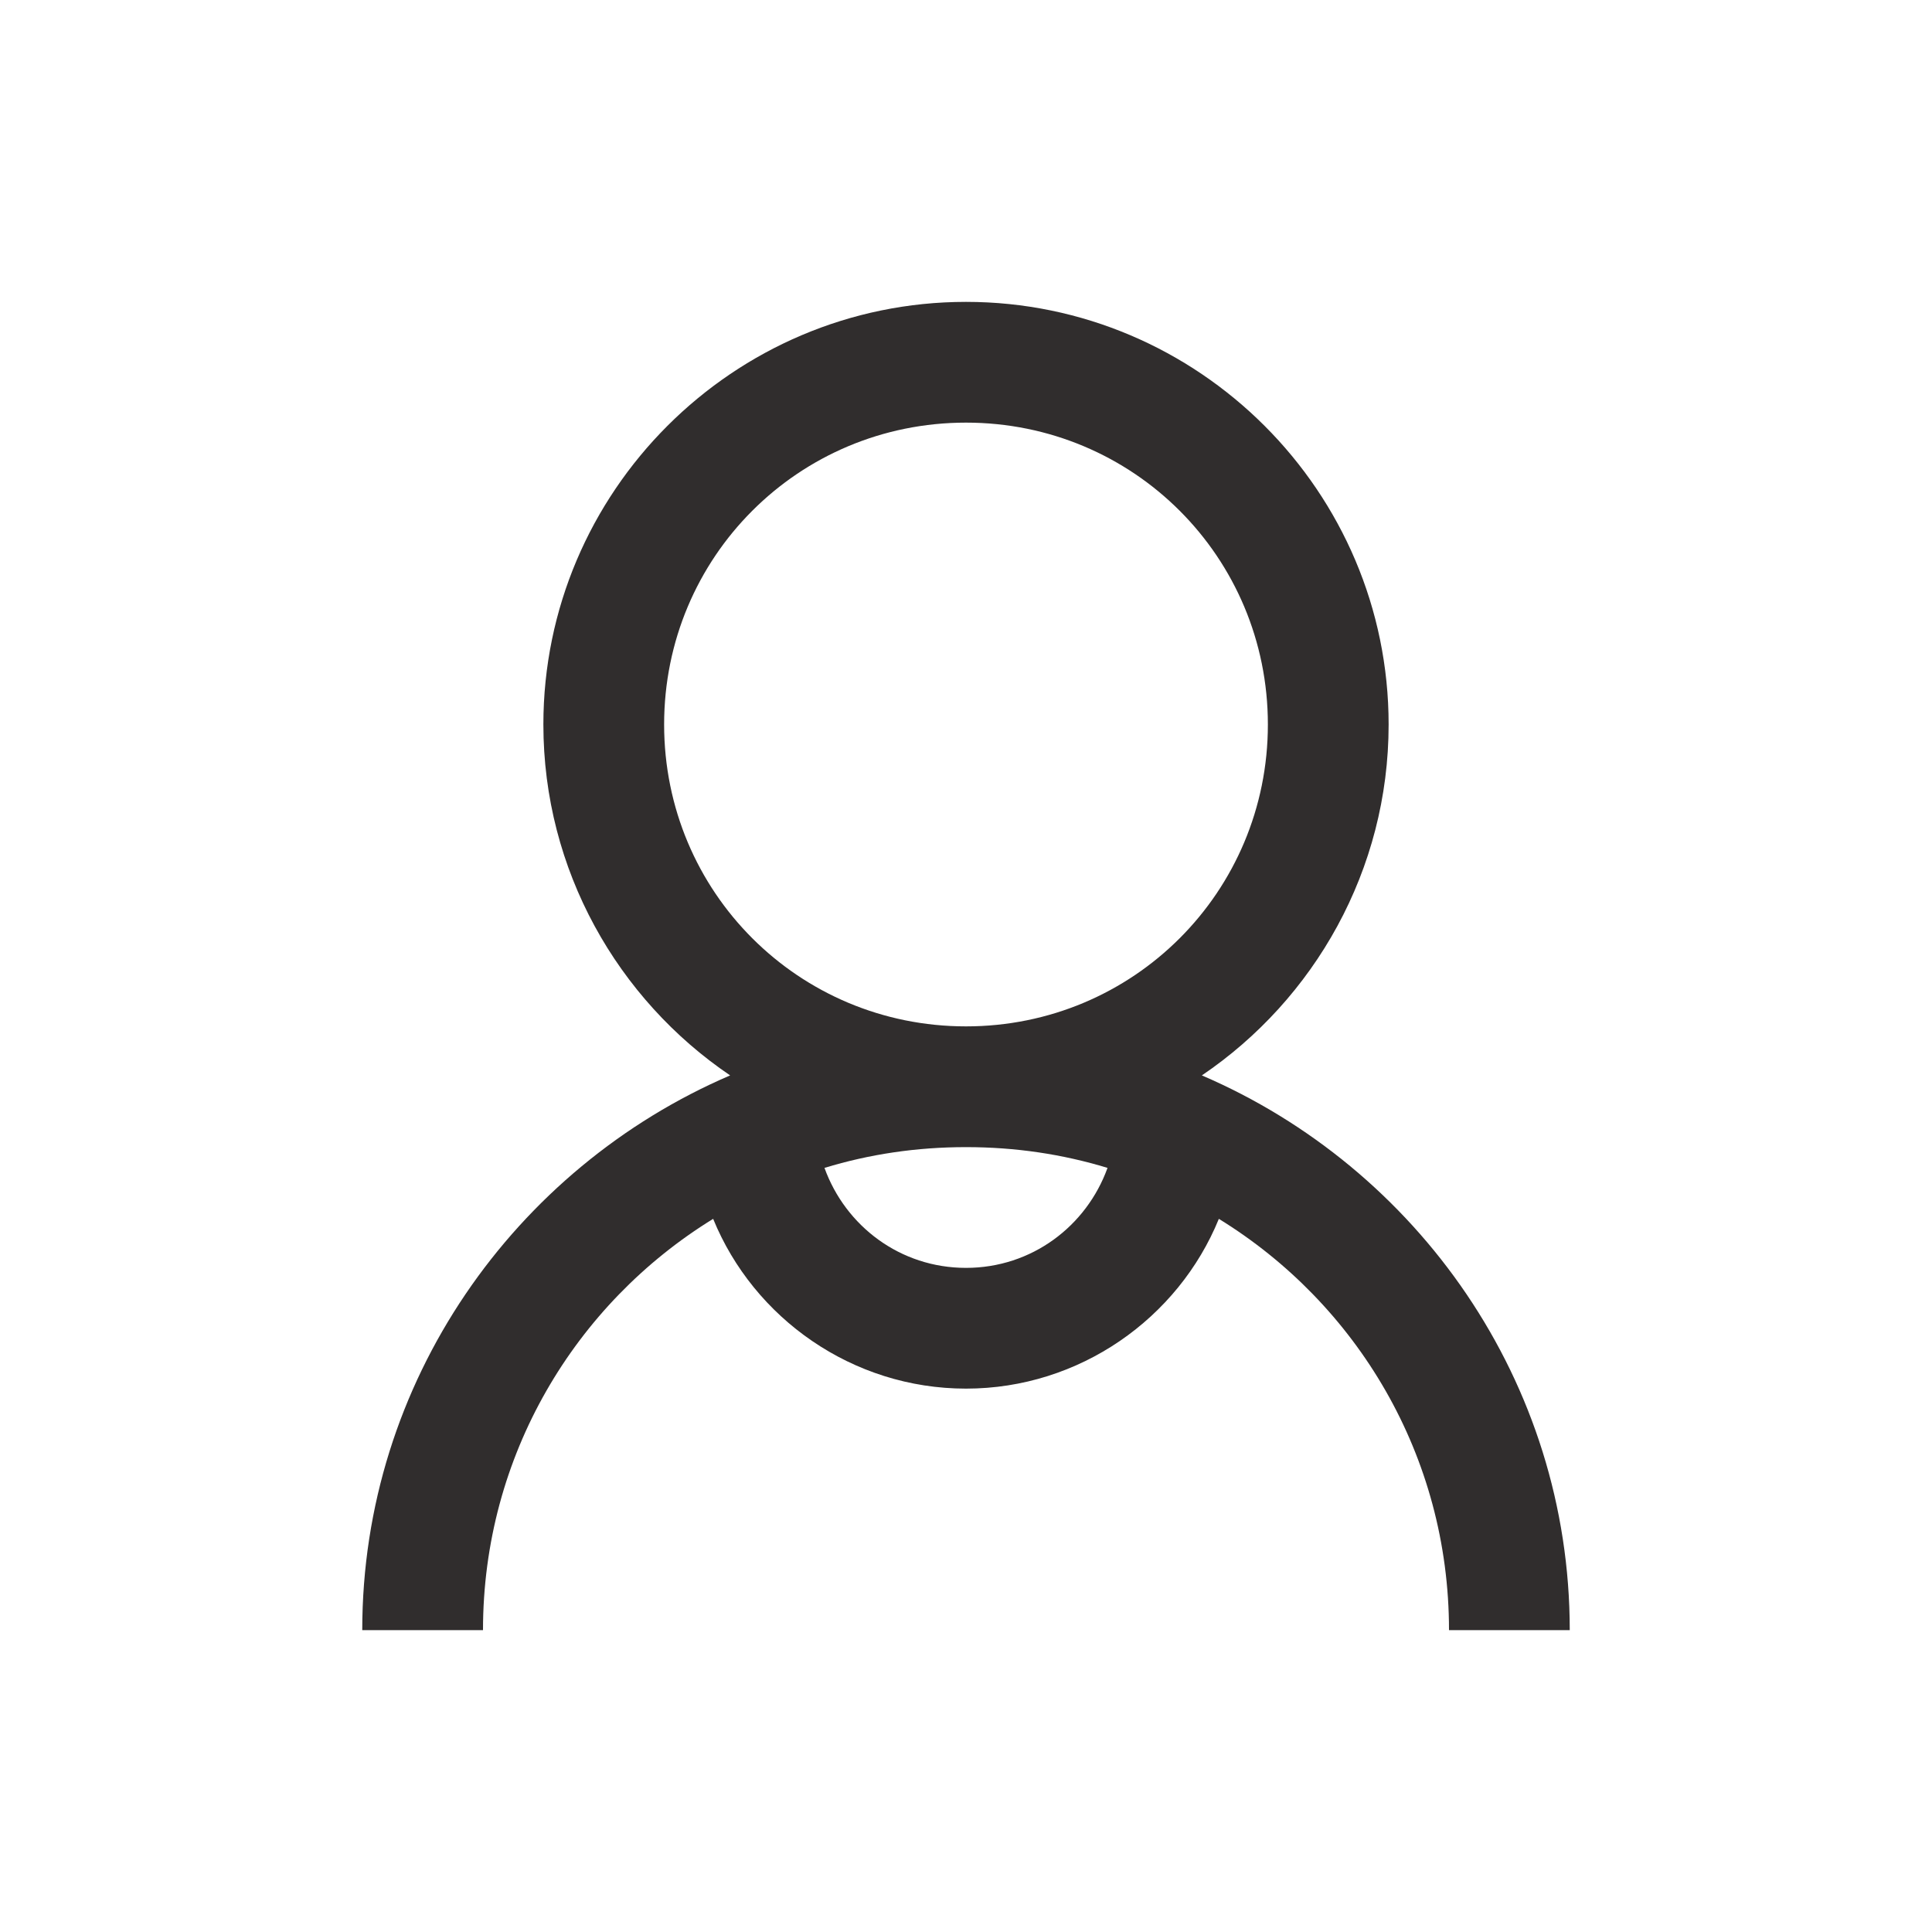 <svg width="24" height="24" viewBox="0 0 24 24" fill="none" xmlns="http://www.w3.org/2000/svg">
<path d="M12 3.75C9.108 3.75 6.75 6.108 6.75 9C6.75 10.808 7.673 12.413 9.07 13.359C6.396 14.508 4.5 17.162 4.5 20.25H6C6 18.082 7.146 16.195 8.859 15.141C9.363 16.377 10.591 17.25 12 17.25C13.409 17.25 14.637 16.377 15.141 15.141C16.855 16.195 18 18.082 18 20.25H19.5C19.5 17.162 17.605 14.508 14.93 13.359C16.327 12.413 17.25 10.808 17.25 9C17.25 6.108 14.892 3.75 12 3.75ZM12 5.25C14.08 5.25 15.75 6.92 15.75 9C15.75 11.08 14.08 12.75 12 12.75C9.92 12.75 8.25 11.08 8.25 9C8.25 6.92 9.92 5.25 12 5.25ZM12 14.25C12.615 14.25 13.201 14.338 13.758 14.508C13.497 15.231 12.817 15.75 12 15.75C11.183 15.75 10.503 15.231 10.242 14.508C10.799 14.338 11.385 14.25 12 14.25Z" fill="#302D2D"/>
</svg>
